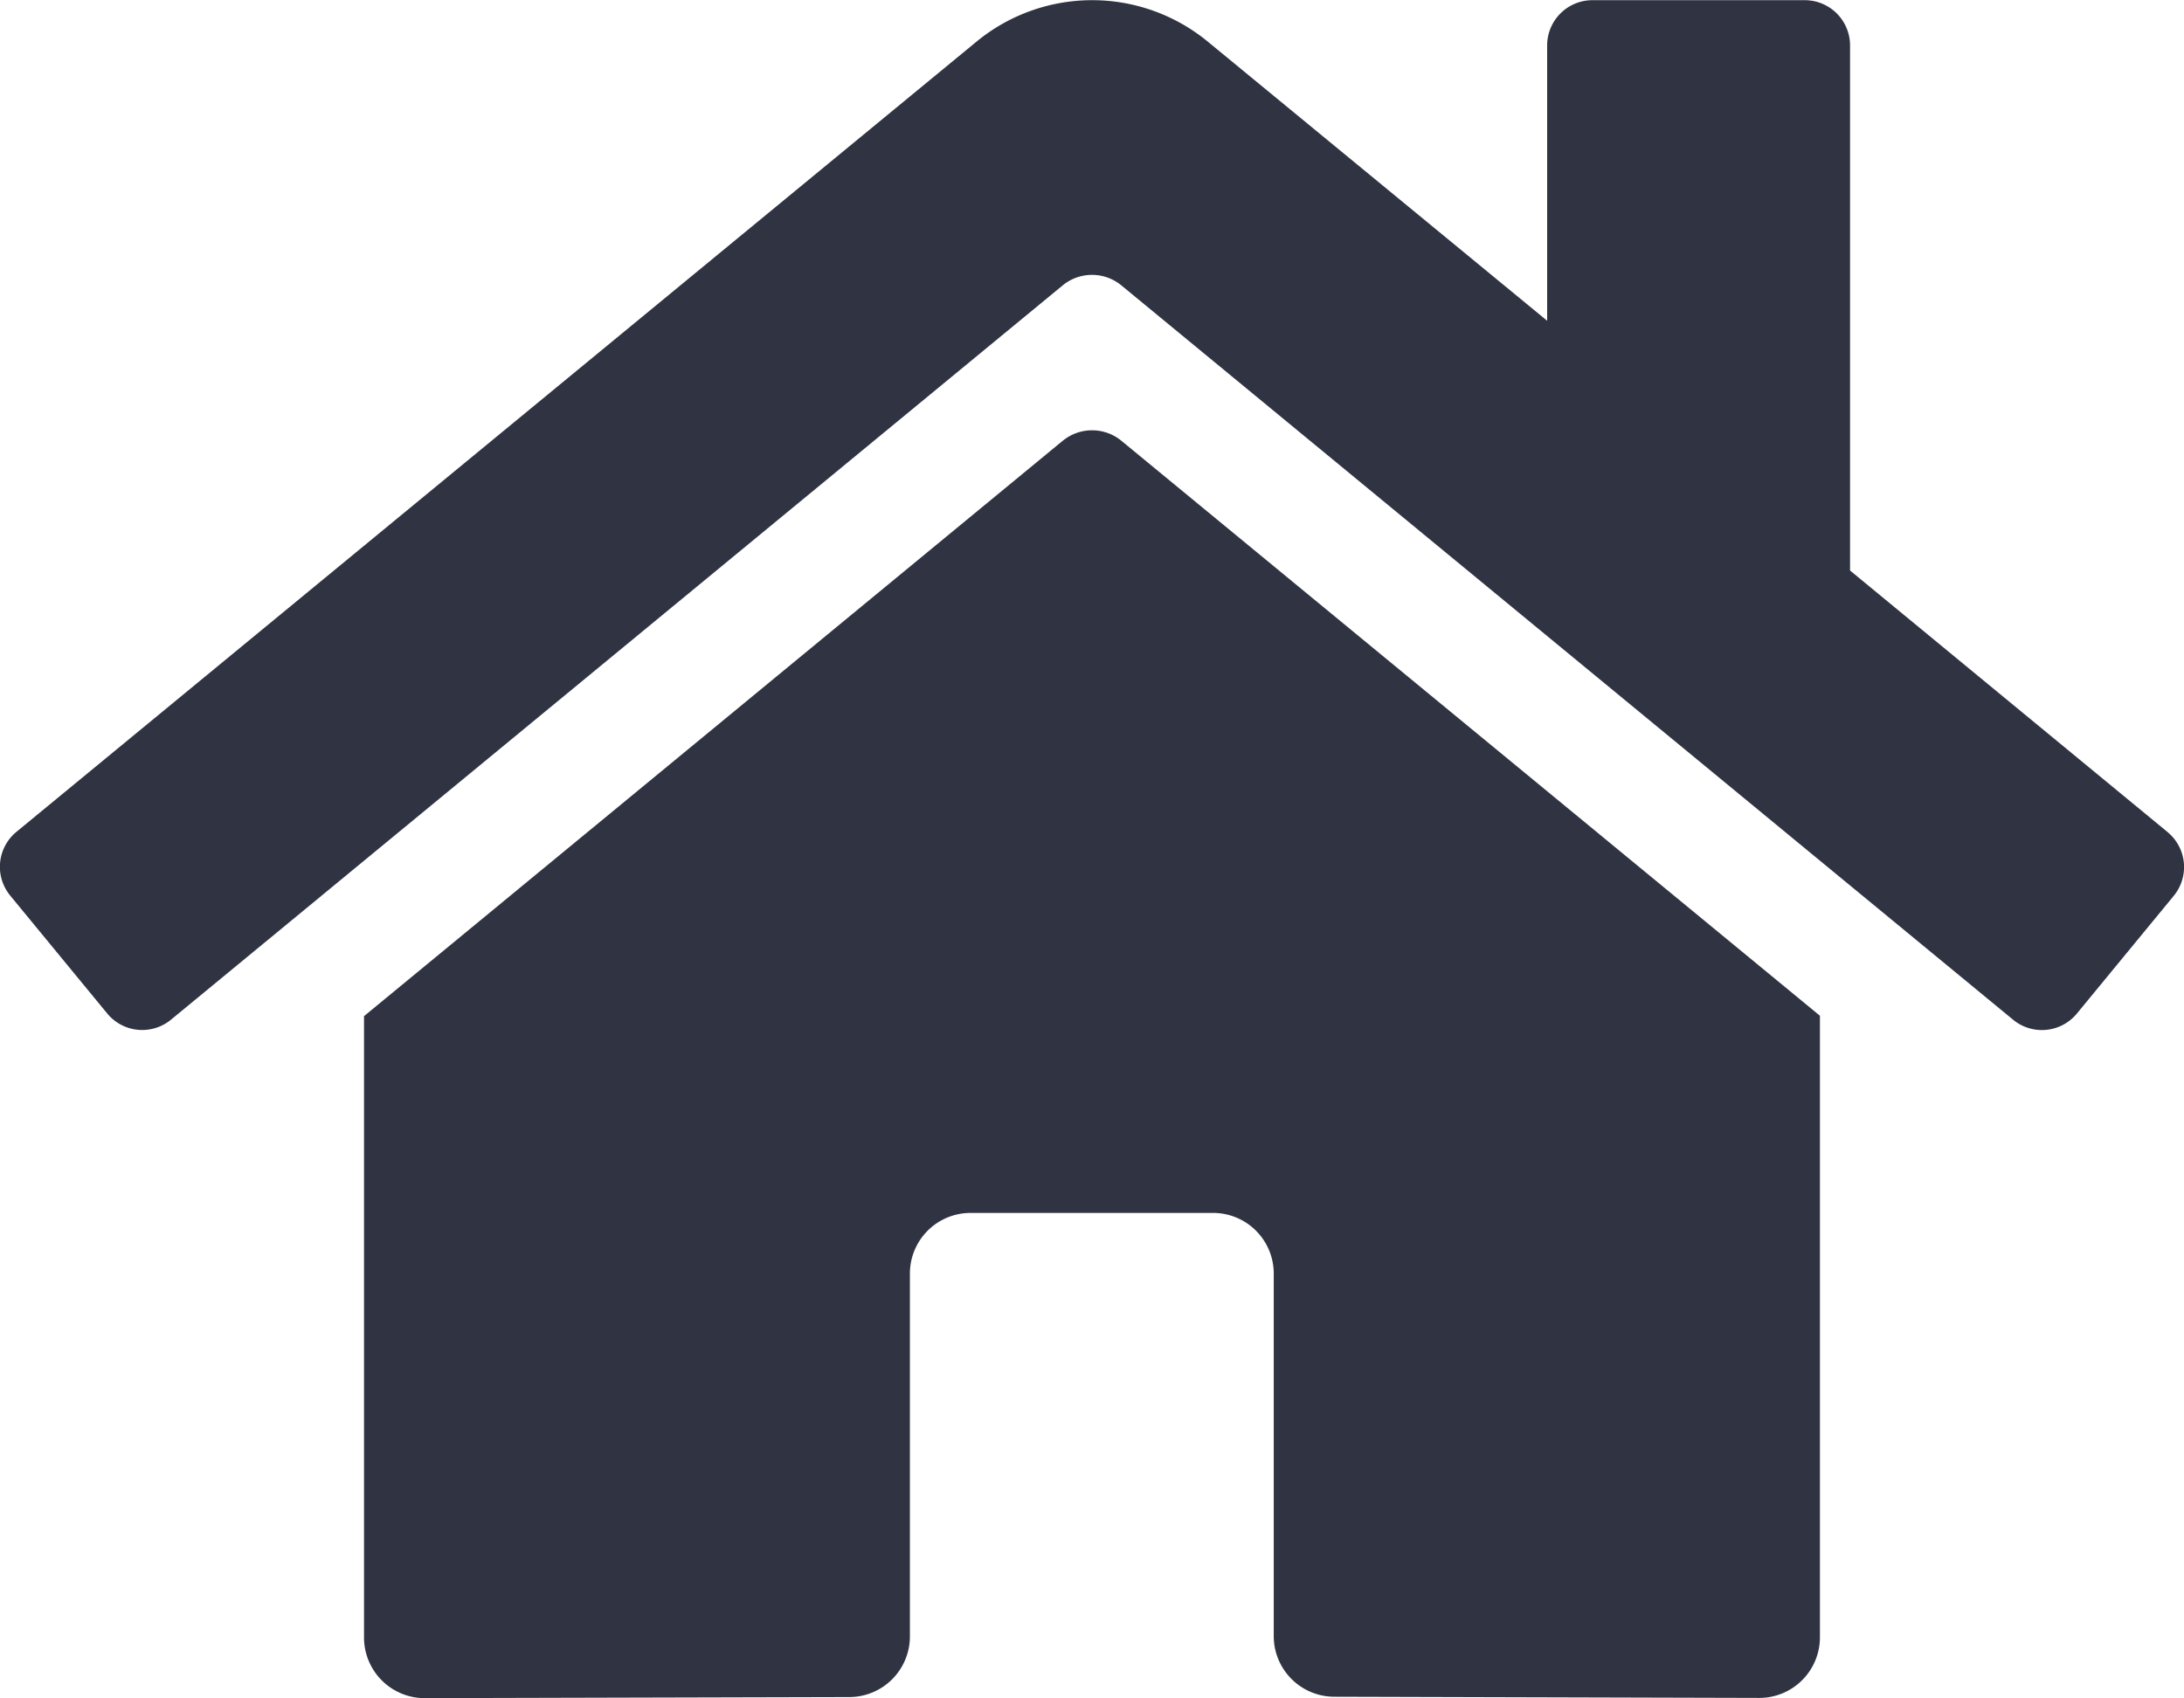 <svg xmlns="http://www.w3.org/2000/svg" width="48.207" height="37.488" viewBox="0 0 48.207 37.488">
  <path id="_8541853_home_icon" data-name="8541853_home_icon" d="M23.449,41.775,8.02,54.483V68.2a1.339,1.339,0,0,0,1.339,1.339l9.378-.024a1.339,1.339,0,0,0,1.332-1.339v-8.01a1.339,1.339,0,0,1,1.339-1.339h5.356A1.339,1.339,0,0,1,28.1,60.165v8a1.339,1.339,0,0,0,1.339,1.343l9.375.026A1.339,1.339,0,0,0,40.156,68.2V54.474L24.73,41.775a1.02,1.02,0,0,0-1.28,0Zm24.372,8.637-7-5.767V33.054a1,1,0,0,0-1-1H35.135a1,1,0,0,0-1,1v6.077l-7.493-6.164a4.017,4.017,0,0,0-5.1,0L.349,50.413a1,1,0,0,0-.134,1.414l2.134,2.594a1,1,0,0,0,1.415.136L23.449,38.344a1.02,1.02,0,0,1,1.28,0L44.415,54.558a1,1,0,0,0,1.414-.134l2.134-2.594a1,1,0,0,0-.142-1.417Z" transform="translate(0.015 -32.05)" fill="#303442"/>
</svg>
